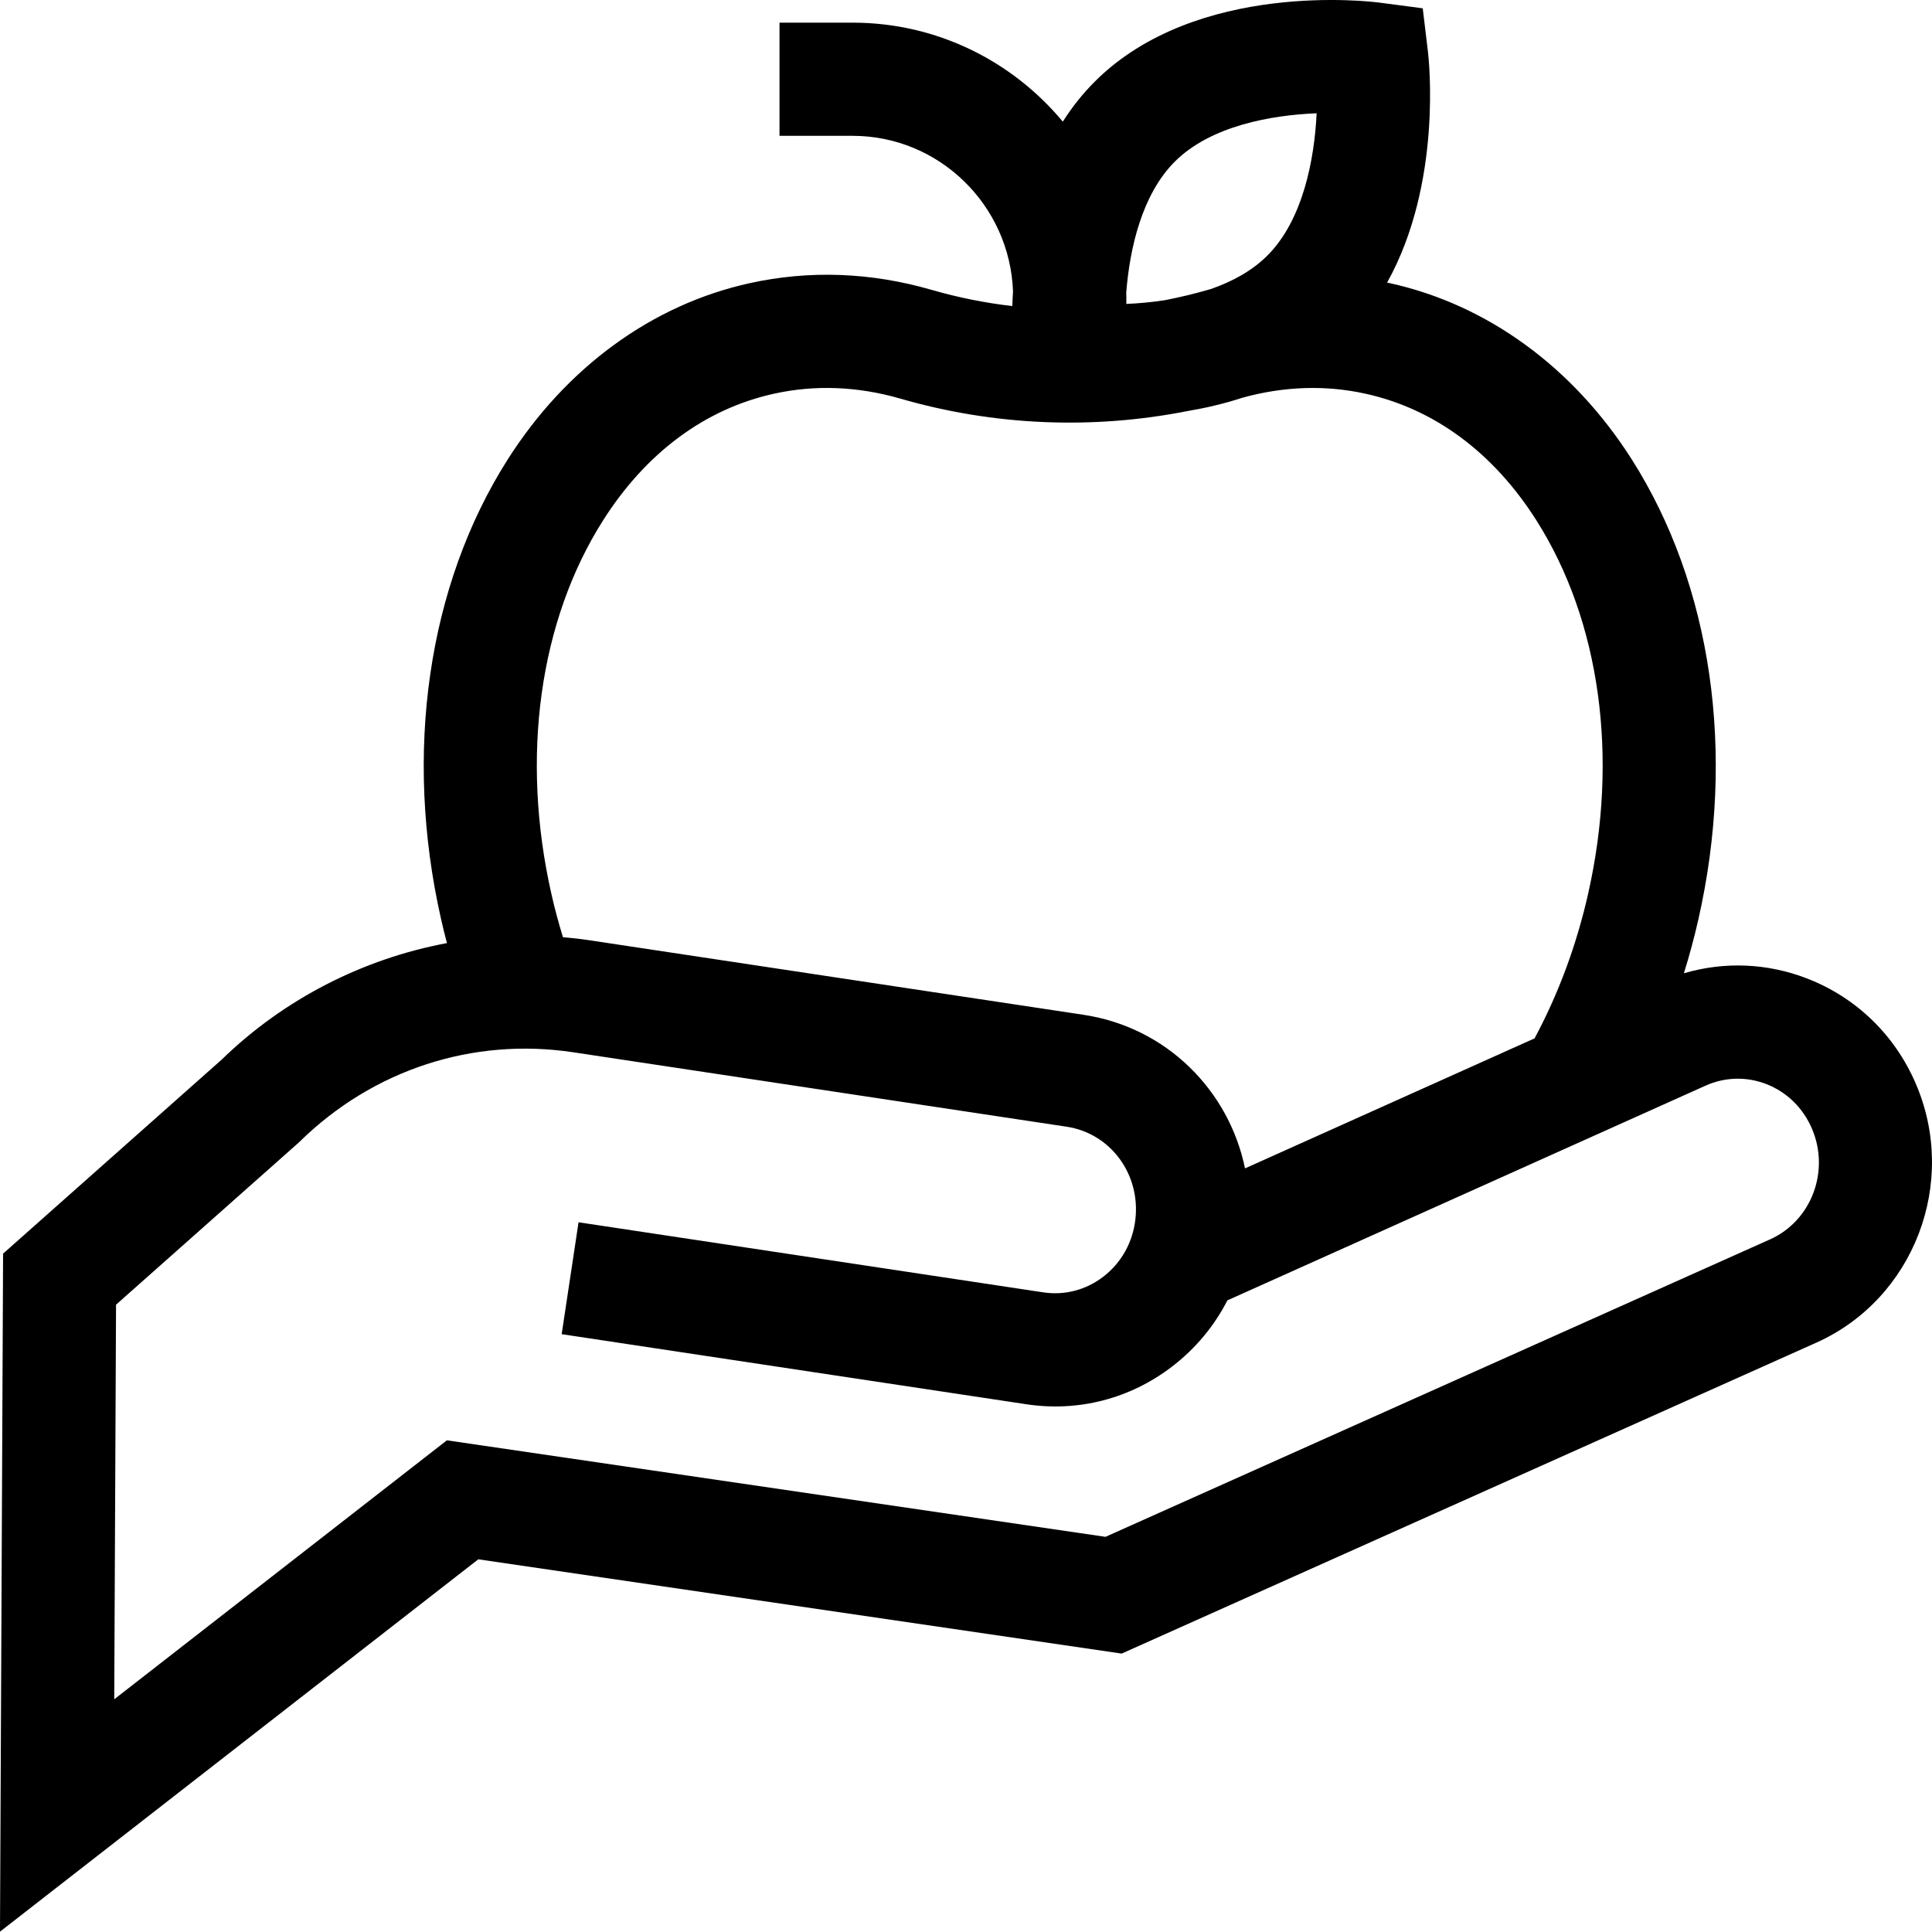 <svg xmlns="http://www.w3.org/2000/svg" height="512pt" viewBox="0 0 512 512" width="512pt"><path d="m507.695 287.152c-5.559-12.887-15.754-22.762-28.699-27.805-10.605-4.129-22.004-4.582-32.746-1.414 1.465-4.711 2.758-9.508 3.859-14.387 9.965-44.027 3.535-88.402-17.641-121.746-15.539-24.469-38.32-41.074-64.148-46.758-.242-.055-.488-.098-.73-.148 14.75-26.422 11.031-59.473 10.836-61.125l-1.387-11.566-11.551-1.52c-1.961-.254-48.289-5.988-75.262 20.844-3.324 3.309-6.16 6.922-8.574 10.711-13.32-16.02-33.348-26.234-55.711-26.234h-19.363v29.992h19.363c22.93 0 41.672 18.348 42.52 41.227-.086 1.344-.145 2.645-.188 3.891-7.184-.836-14.32-2.254-21.34-4.285-16.168-4.676-32.406-5.277-48.262-1.785-25.828 5.684-48.609 22.289-64.148 46.754-21.176 33.348-27.605 77.723-17.641 121.75.48 2.137 1.004 4.262 1.562 6.379-22.223 4.16-43.164 14.793-59.727 30.91l-57.898 51.387-.82 179.684 126.754-98.676 170.5 24.984 184.066-82.387c25.883-11.582 37.711-42.391 26.375-68.676zm-196.316-244.363c9.488-9.438 25.516-12.293 37.543-12.766-.586 12.129-3.586 28.285-13.113 37.762-4.07 4.047-9.344 6.879-14.984 8.836-.258.07-.512.137-.77.211-3.738 1.078-7.512 1.969-11.305 2.715-3.566.551-7.051.863-10.258.996v-1.711c0-.418-.023-.836-.031-1.254.914-11.691 4.148-26.066 12.918-34.789zm-151.539 95.09c11.387-17.93 27.043-29.531 45.277-33.543 10.91-2.402 22.18-1.961 33.484 1.305 24.91 7.203 51.023 8.273 76.301 3.258 4.648-.785 9.492-1.906 14.328-3.488 11.023-3.047 22.004-3.418 32.641-1.074 18.234 4.012 33.891 15.609 45.277 33.543 16.926 26.652 21.922 62.754 13.707 99.047-3.078 13.598-7.844 26.43-14.176 38.25l-76.734 34.457c-4.301-20.781-20.867-37.395-42.797-40.703l-130.734-19.719c-2.406-.363-4.816-.641-7.23-.848-1.152-3.762-2.18-7.582-3.051-11.438-8.215-36.293-3.219-72.395 13.707-99.047zm309.23 190.574-176.105 78.824-174.535-25.578-88.156 68.629.477-104.57 48.141-42.723.543-.504c19.445-19.055 45.871-27.684 72.504-23.664l130.738 19.723c11.59 1.746 19.59 12.535 18.211 24.562-.703 6.133-3.738 11.535-8.543 15.215-4.582 3.508-10.219 4.969-15.859 4.121l-123.164-18.574-4.473 29.656 123.164 18.574c13.762 2.078 27.457-1.461 38.562-9.961 6.242-4.777 11.215-10.766 14.695-17.57l126.742-56.914c5.137-2.301 10.855-2.441 16.094-.402 5.414 2.109 9.691 6.277 12.047 11.738 4.879 11.301-.094 24.5-11.082 29.418zm0 0"></path></svg>